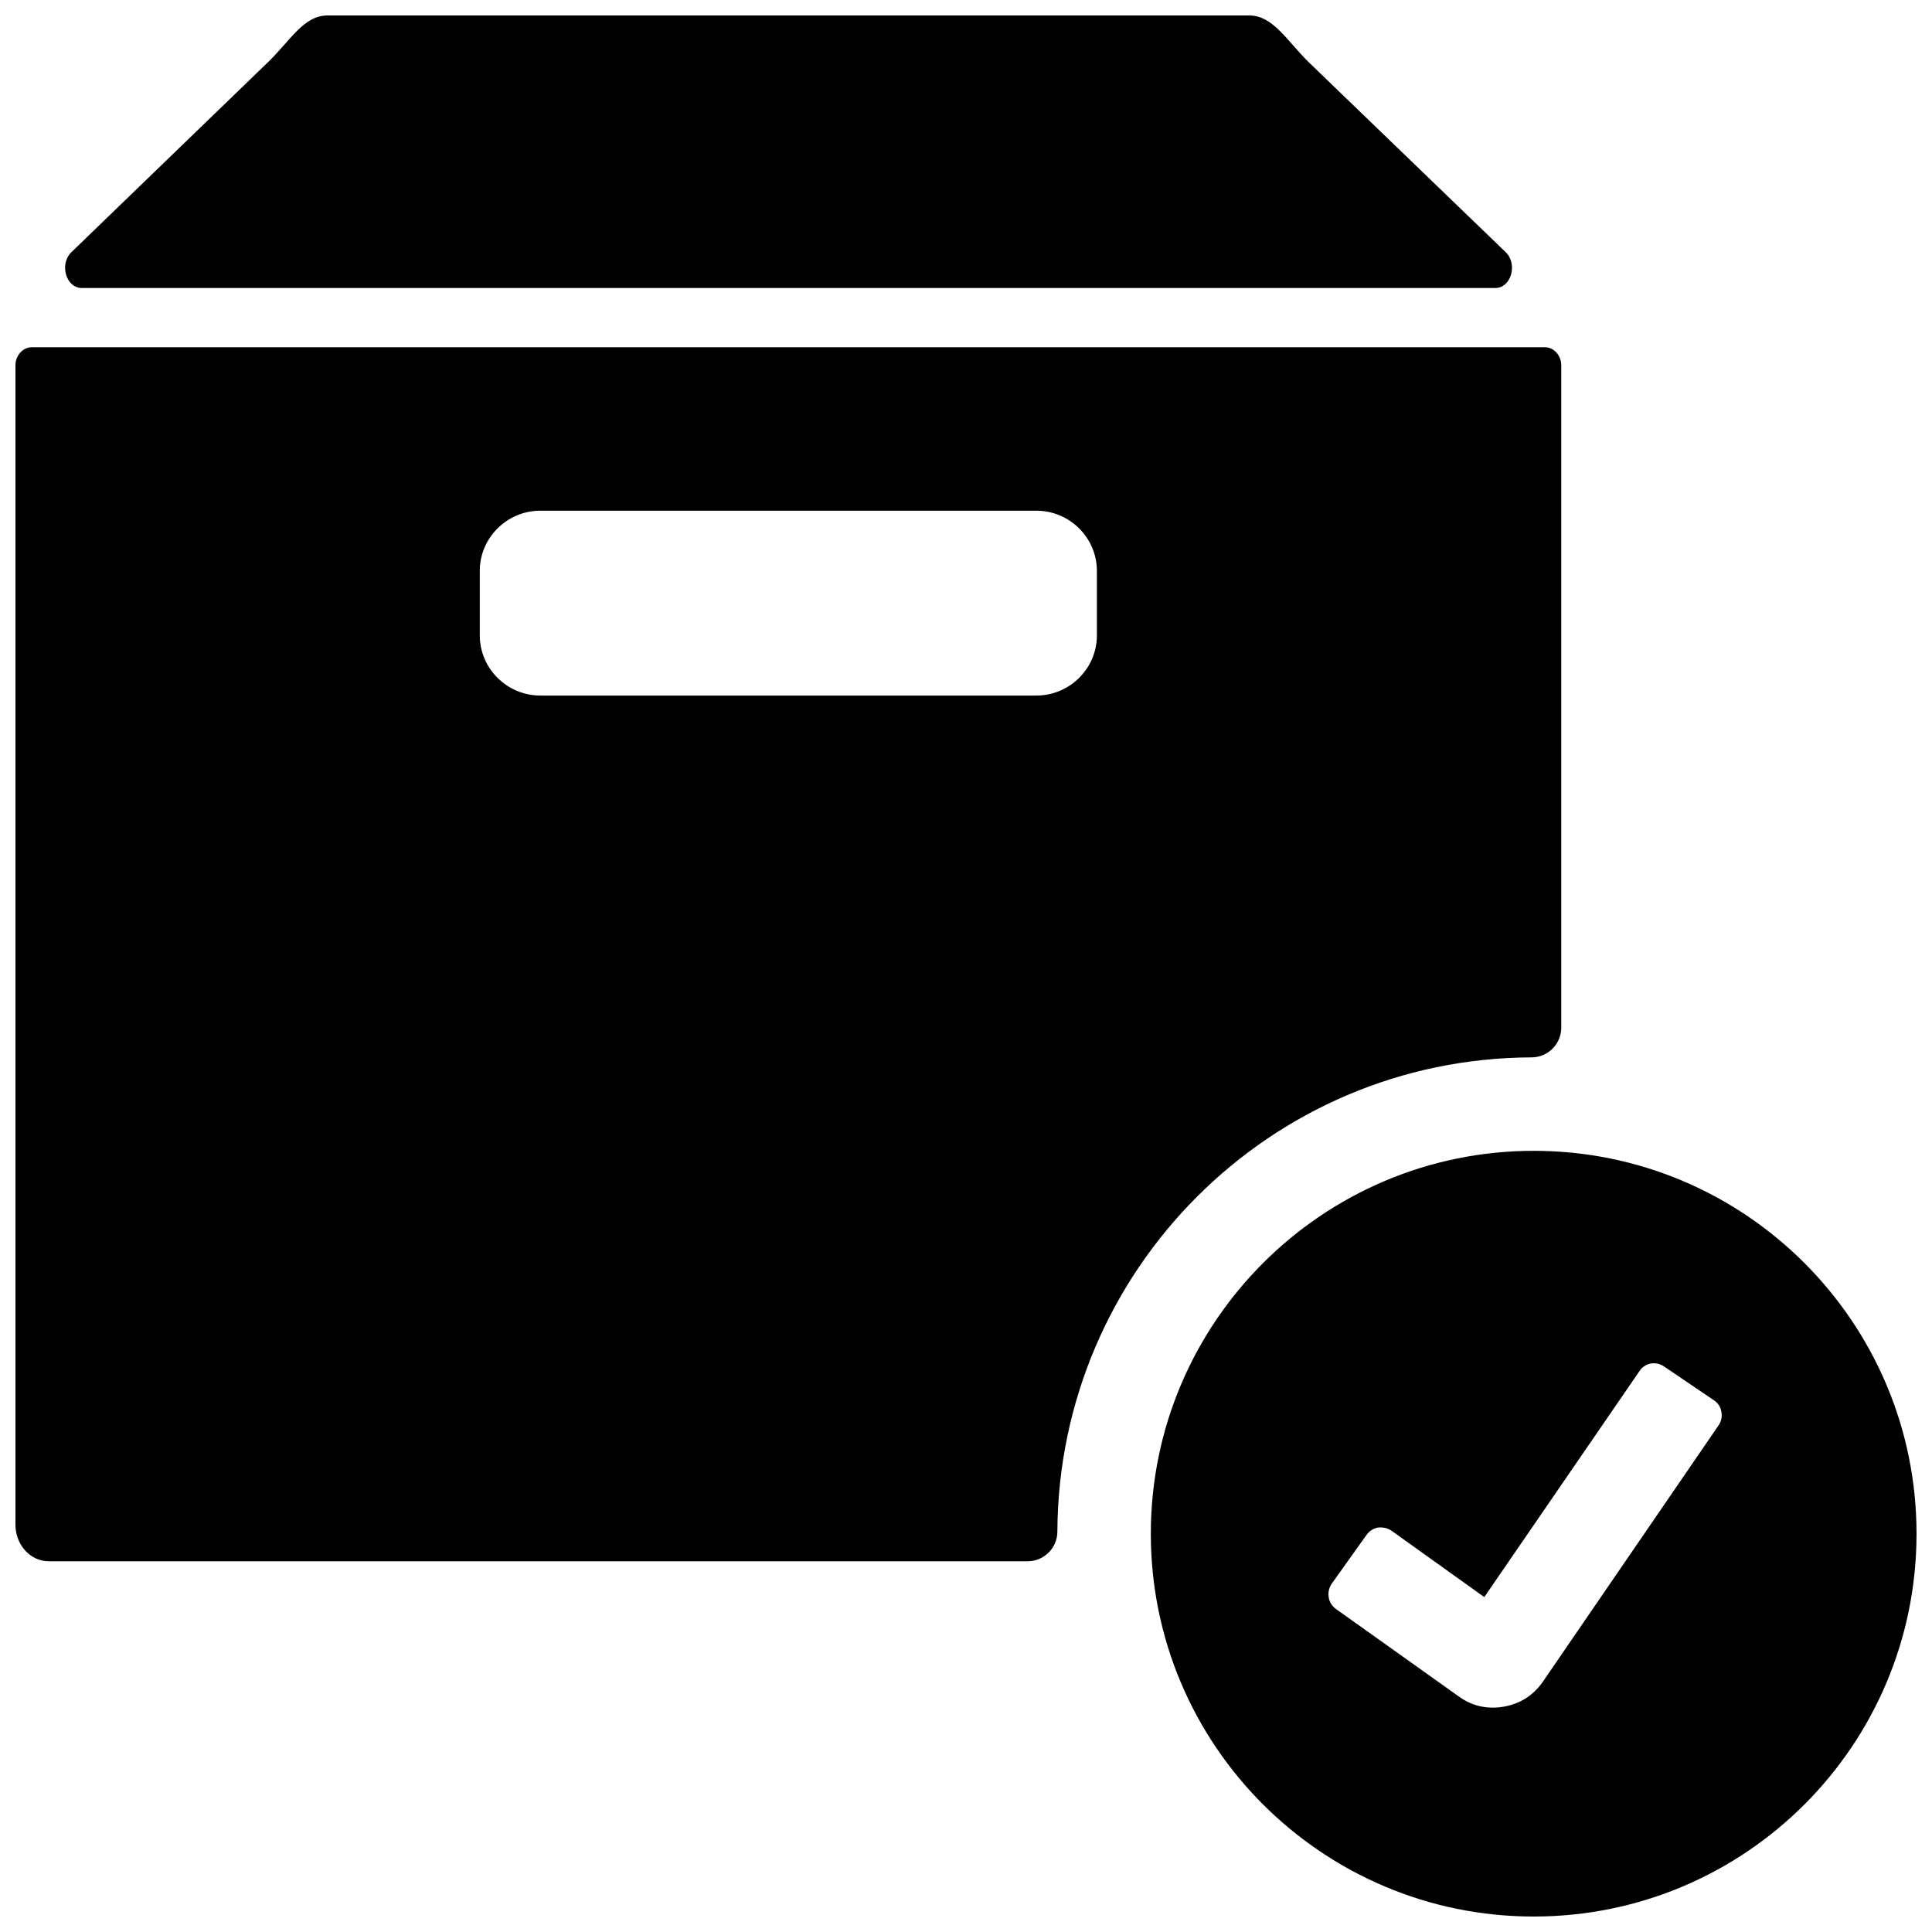 <?xml version="1.0" encoding="UTF-8"?>
<!-- Uploaded to: ICON Repo, www.svgrepo.com, Generator: ICON Repo Mixer Tools -->
<svg width="800px" height="800px" version="1.1" viewBox="144 144 512 512" xmlns="http://www.w3.org/2000/svg">
 <defs>
  <clipPath id="a">
   <path d="m148.09 148.09h503.81v503.81h-503.81z"/>
  </clipPath>
 </defs>
 <g clip-path="url(#a)">
  <path d="m156.93 557.75c-4.91 0-8.836-4.363-8.836-9.711v-307.22c0-2.617 1.965-4.801 4.363-4.801h400.93c2.398 0 4.363 2.184 4.363 4.801v175.54c0 4.254-3.492 7.856-7.856 7.856-69.277 0.219-125.35 56.402-125.68 125.68 0 4.363-3.602 7.856-7.856 7.856h-259.43zm393.51-108.77c56.074 0 101.46 45.492 101.46 101.46 0 56.074-45.383 101.46-101.46 101.46-55.965 0-101.46-45.383-101.46-101.46 0-55.965 45.492-101.46 101.46-101.46zm-37.637 100.7 24.547 17.566 41.129-59.895c1.418-2.184 4.363-2.727 6.547-1.199l13.199 8.945c1.09 0.766 1.746 1.746 1.965 3.055s0 2.508-0.766 3.602l-46.586 67.969c-2.508 3.602-6 5.781-10.254 6.547-4.363 0.766-8.402-0.109-11.891-2.617l-32.621-23.238c-2.184-1.527-2.617-4.473-1.199-6.656l9.273-12.984c0.766-1.09 1.855-1.746 3.055-1.965 1.309-0.109 2.508 0.109 3.602 0.871zm-159.83-329.36h-187.32c-4.144 0-6-6.328-2.727-9.492l52.039-50.293c6-5.781 9.492-12.438 15.82-12.438h244.27c6.328 0 9.93 6.656 15.82 12.438l52.148 50.293c3.273 3.164 1.418 9.492-2.727 9.492zm-65.785 59.02h131.46c8.836 0 16.039 7.199 16.039 15.93v17.129c0 8.727-7.199 15.93-16.039 15.93h-131.46c-8.836 0-16.039-7.199-16.039-15.93v-17.129c0-8.727 7.199-15.93 16.039-15.93z" fill-rule="evenodd"/>
 </g>
</svg>
